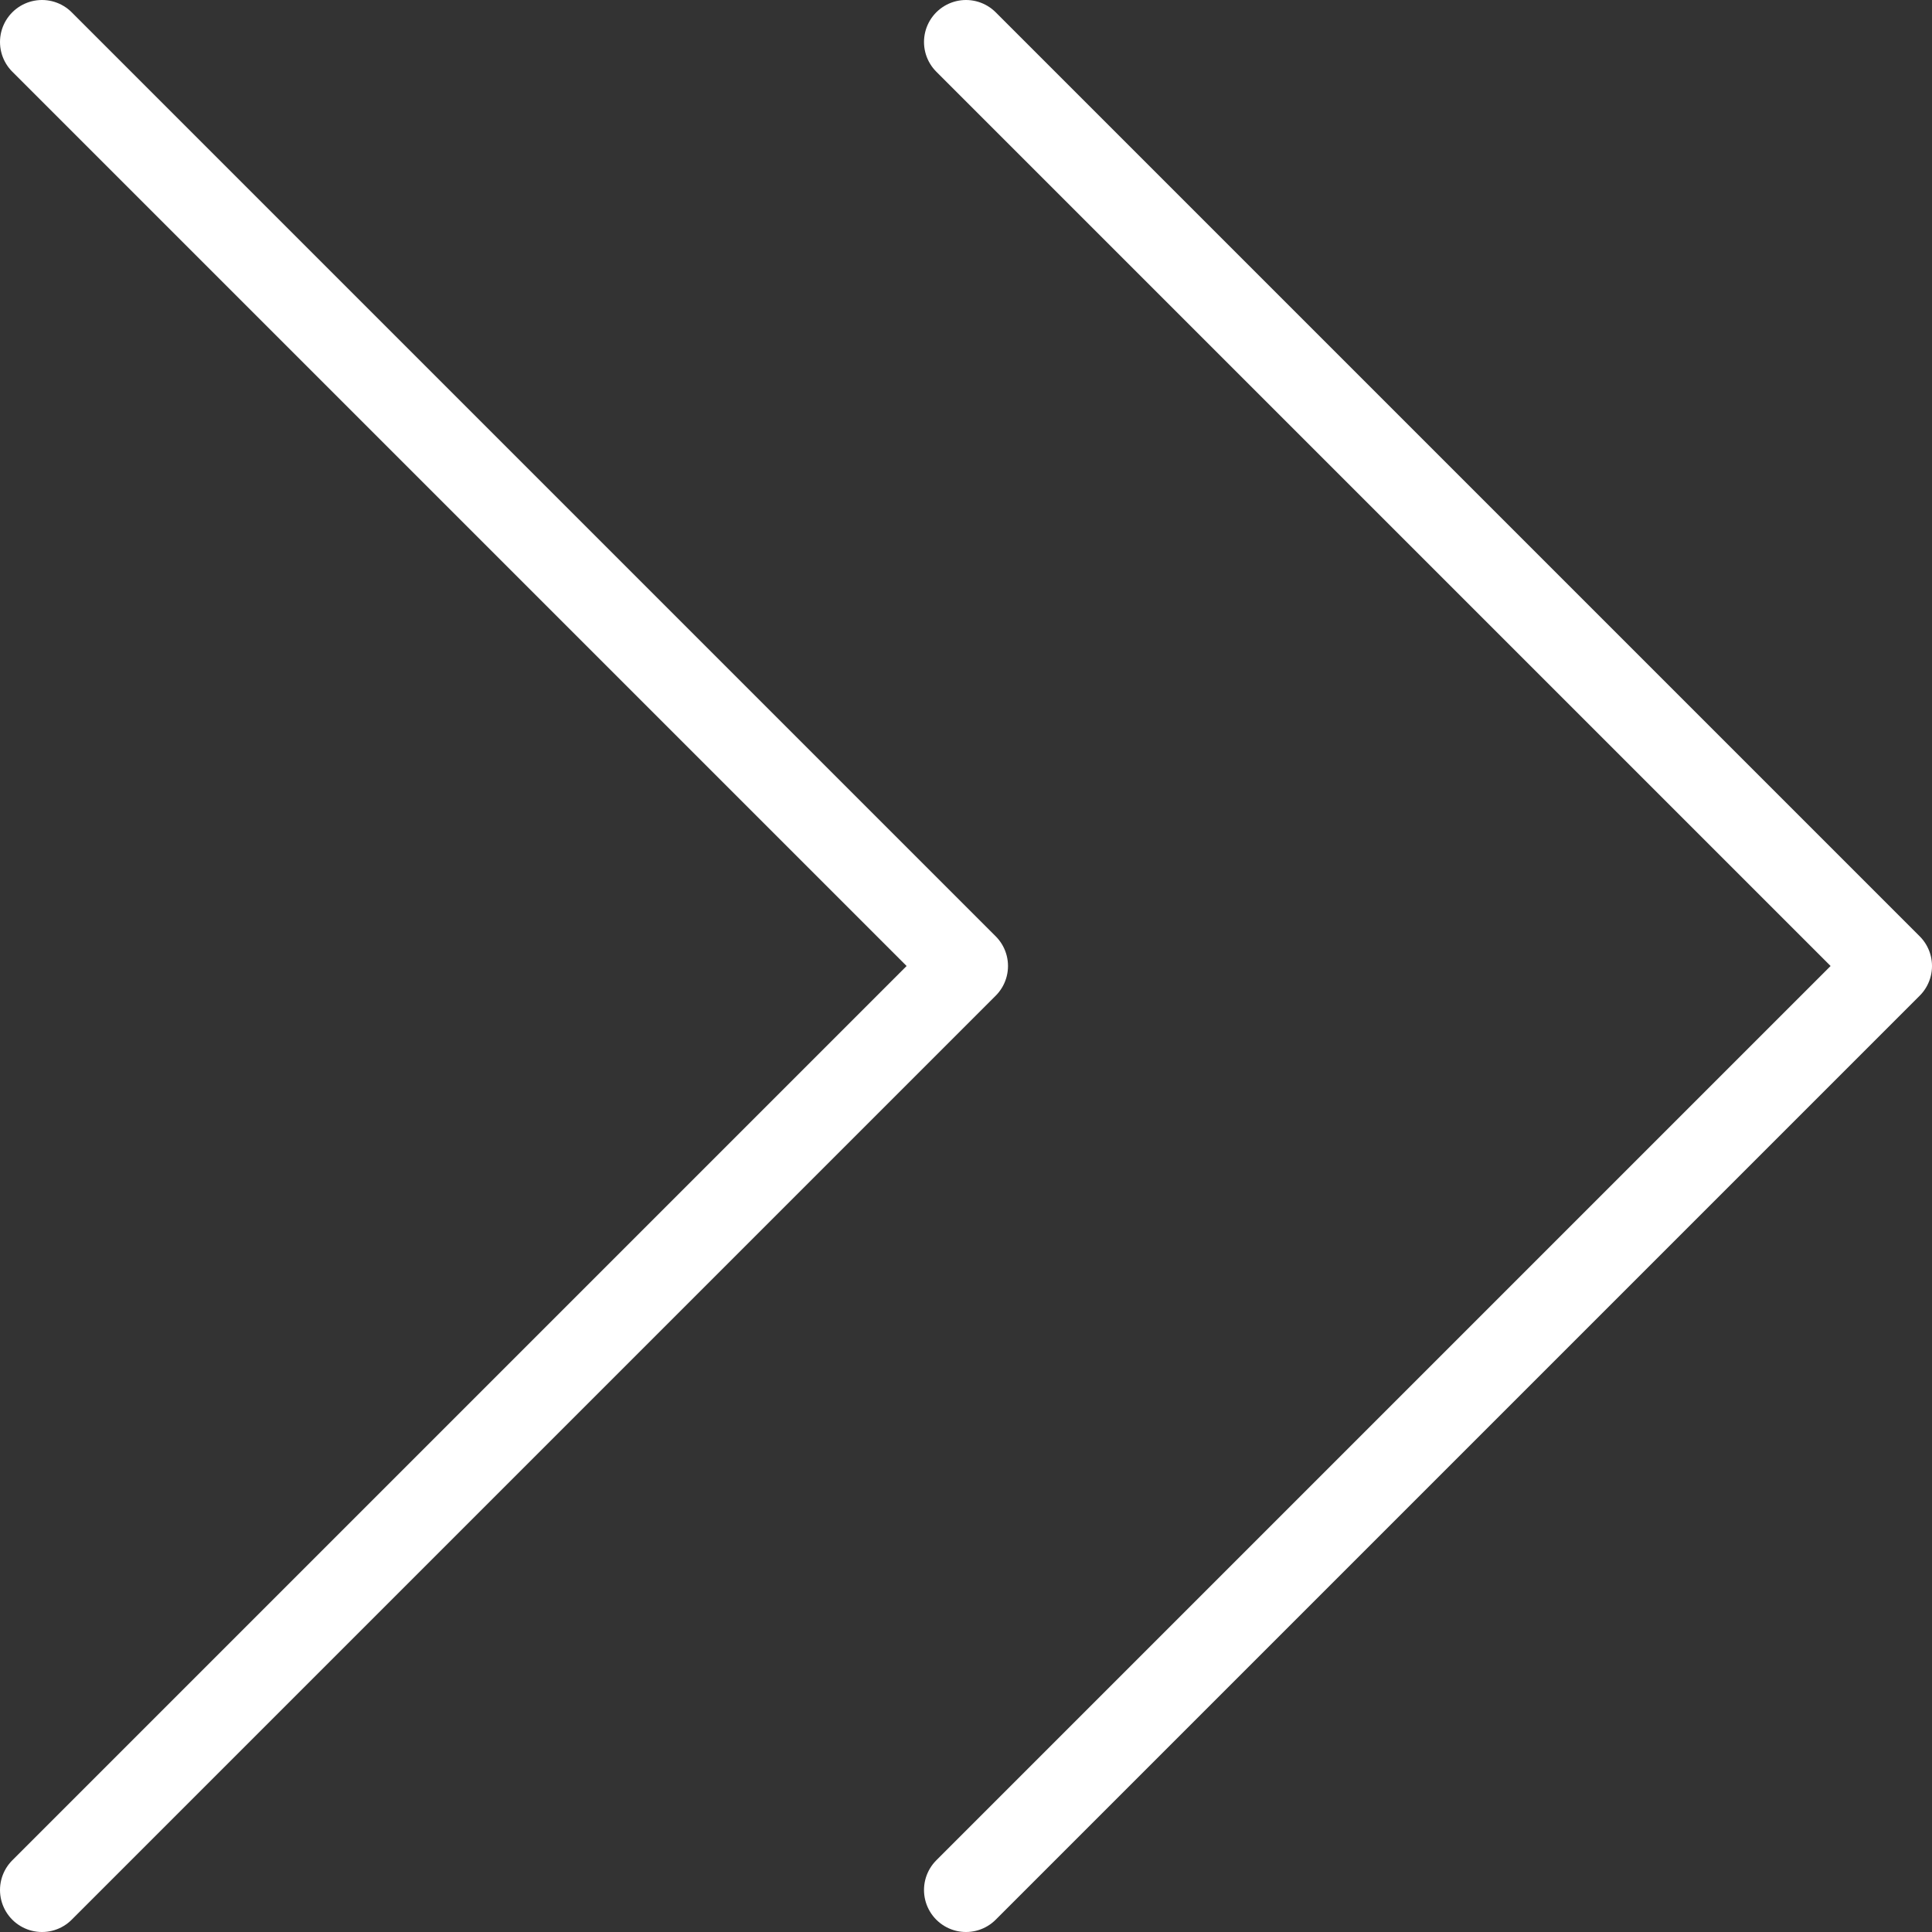 <?xml version="1.0" encoding="UTF-8"?> <svg xmlns="http://www.w3.org/2000/svg" width="23" height="23" viewBox="0 0 23 23" fill="none"><rect x="0" y="0" width="23" height="23" fill="#333333" stroke="none"/><path d="M0.5 0.5L11.5 11.5L0.5 22.5" stroke="white" stroke-linecap="round" stroke-linejoin="round"></path><path d="M11.5 0.5L22.5 11.5L11.5 22.5" stroke="white" stroke-linecap="round" stroke-linejoin="round"></path></svg> 